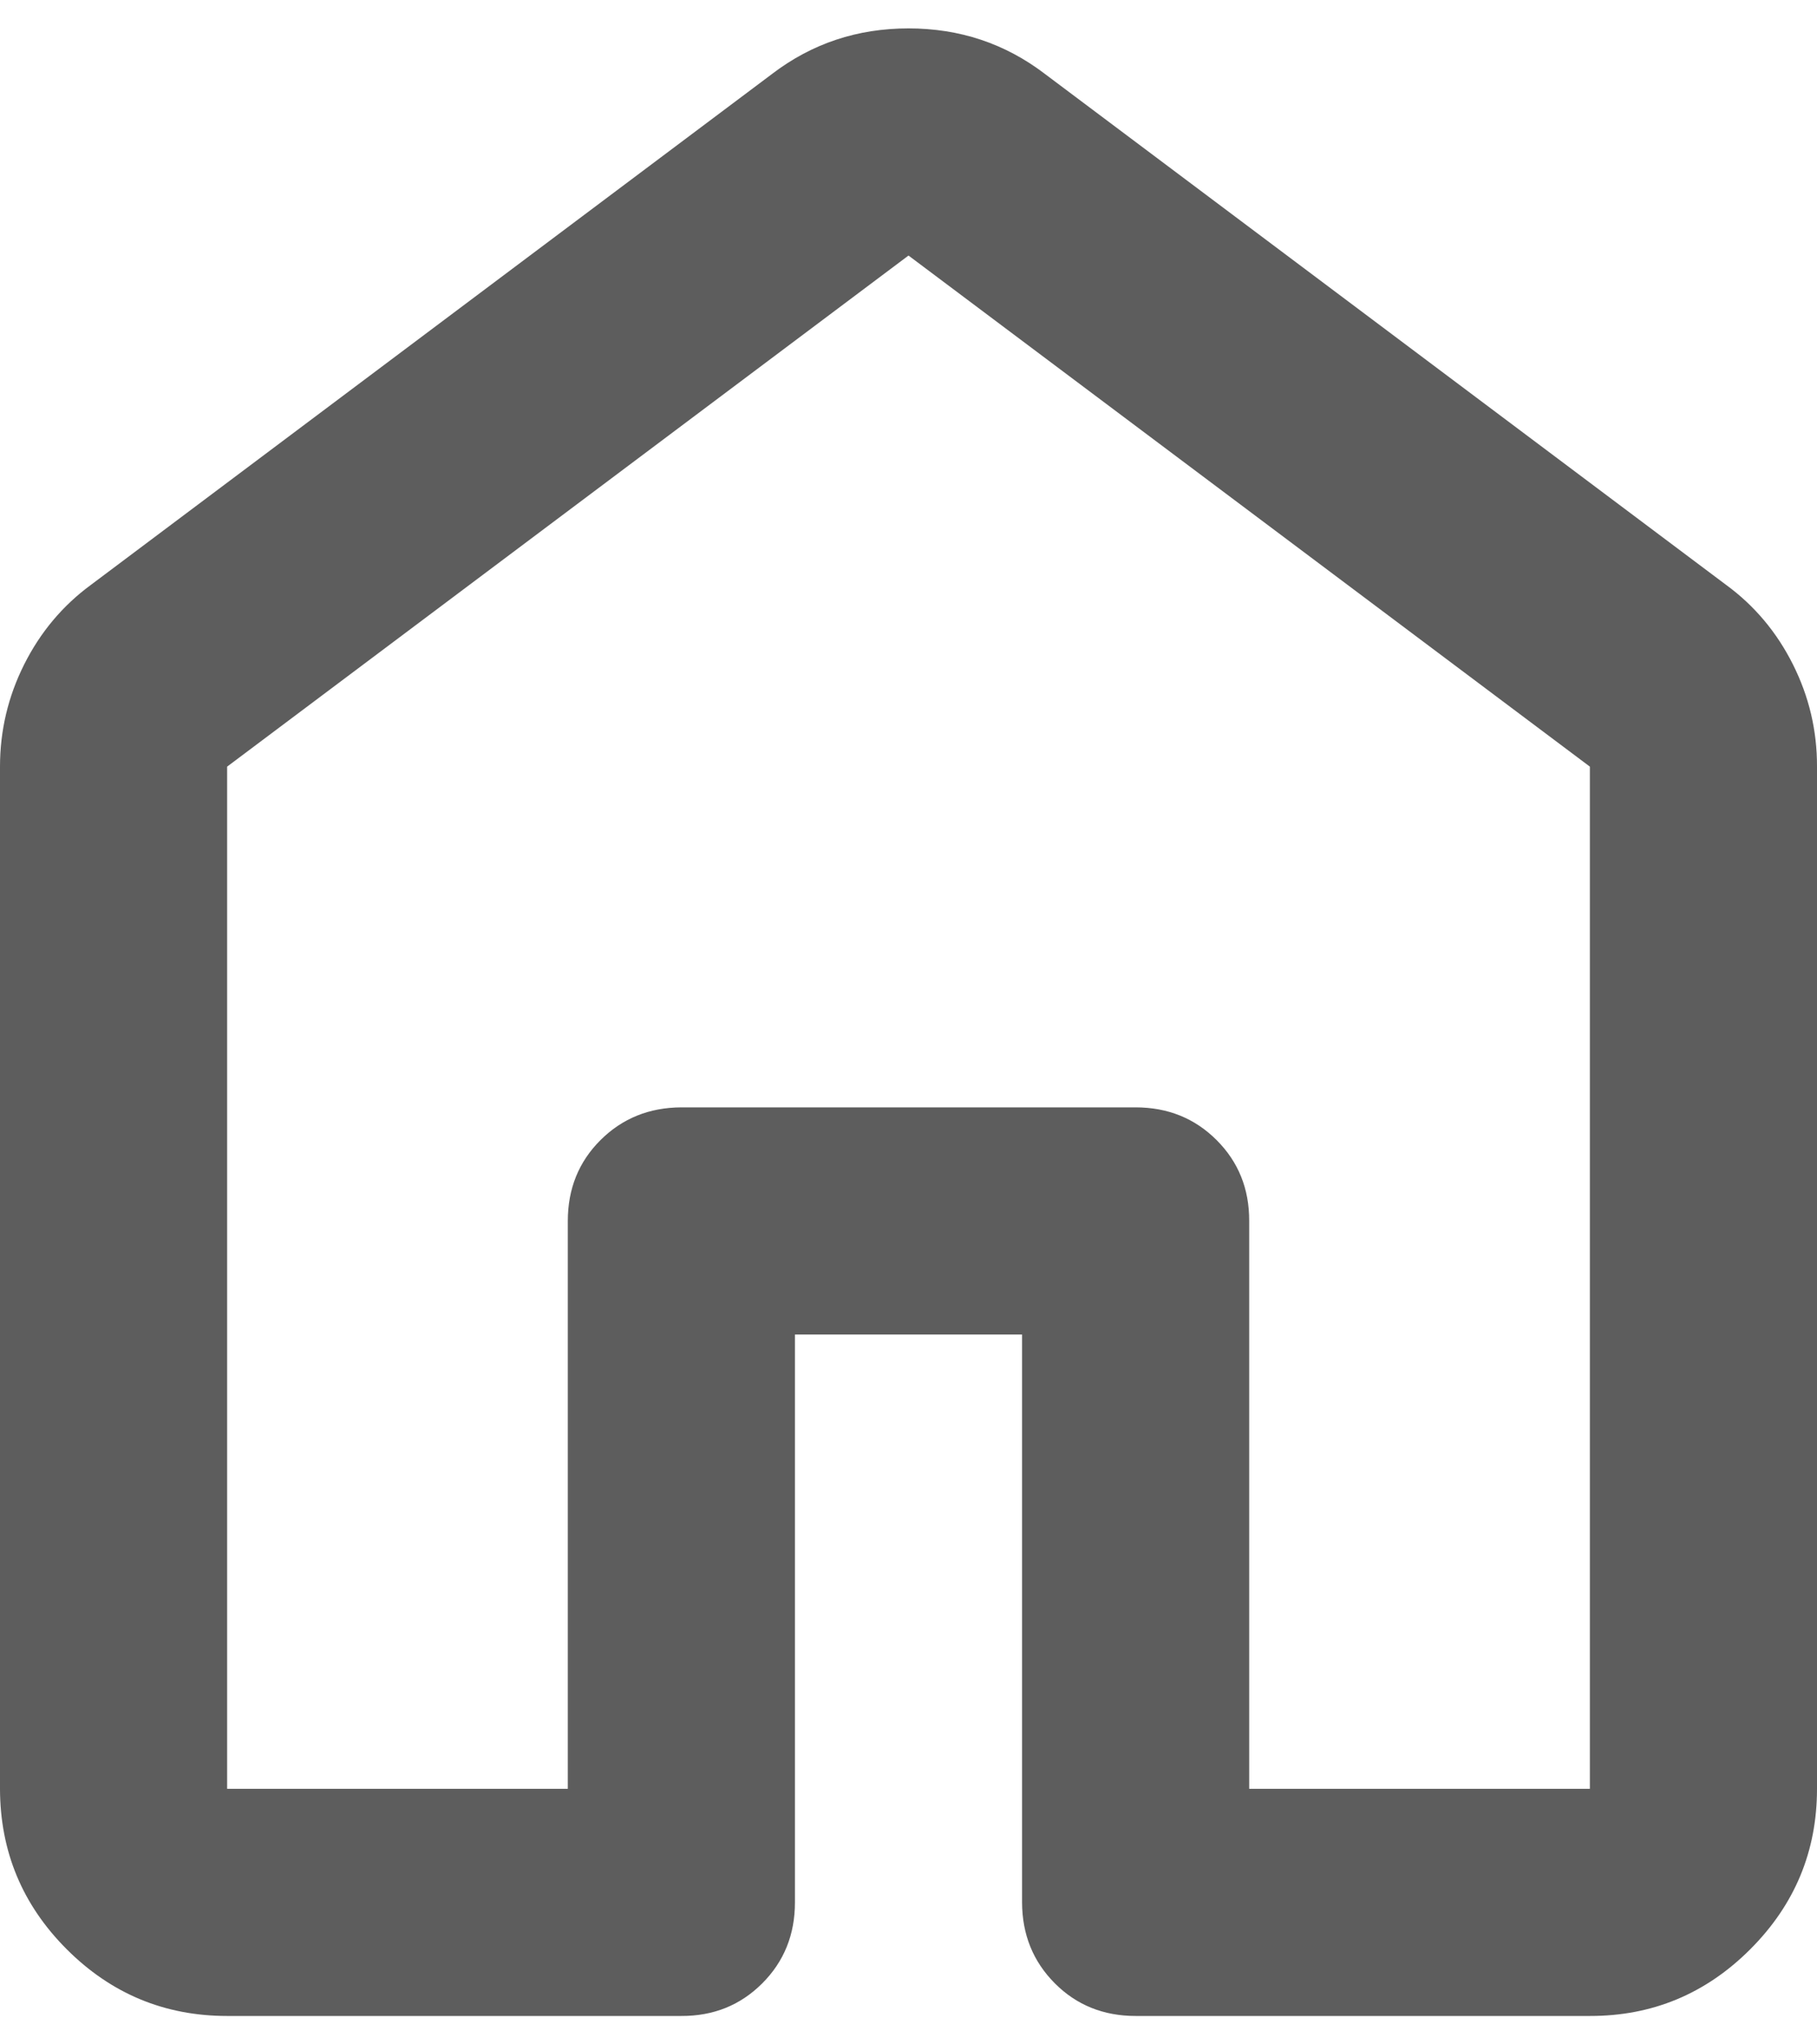 <svg xmlns="http://www.w3.org/2000/svg" width="16" height="18" viewBox="0 0 16 18" fill="none"><path d="M2 15.75H5V10.75C5 10.467 5.096 10.229 5.288 10.038C5.48 9.847 5.717 9.751 6 9.75H10C10.283 9.75 10.521 9.846 10.713 10.038C10.905 10.23 11.001 10.467 11 10.75V15.75H14V6.75L8 2.25L2 6.75V15.75ZM0 15.75V6.75C0 6.433 0.071 6.133 0.213 5.85C0.355 5.567 0.551 5.333 0.8 5.15L6.8 0.65C7.15 0.383 7.55 0.25 8 0.25C8.45 0.25 8.85 0.383 9.2 0.65L15.2 5.15C15.45 5.333 15.646 5.567 15.788 5.85C15.93 6.133 16.001 6.433 16 6.75V15.75C16 16.3 15.804 16.771 15.412 17.163C15.02 17.555 14.549 17.751 14 17.75H10C9.717 17.75 9.479 17.654 9.288 17.462C9.097 17.27 9.001 17.033 9 16.75V11.75H7V16.75C7 17.033 6.904 17.271 6.712 17.463C6.52 17.655 6.283 17.751 6 17.75H2C1.45 17.75 0.979 17.554 0.588 17.163C0.197 16.772 0.001 16.301 0 15.75Z" fill="#5D5D5D"></path></svg>